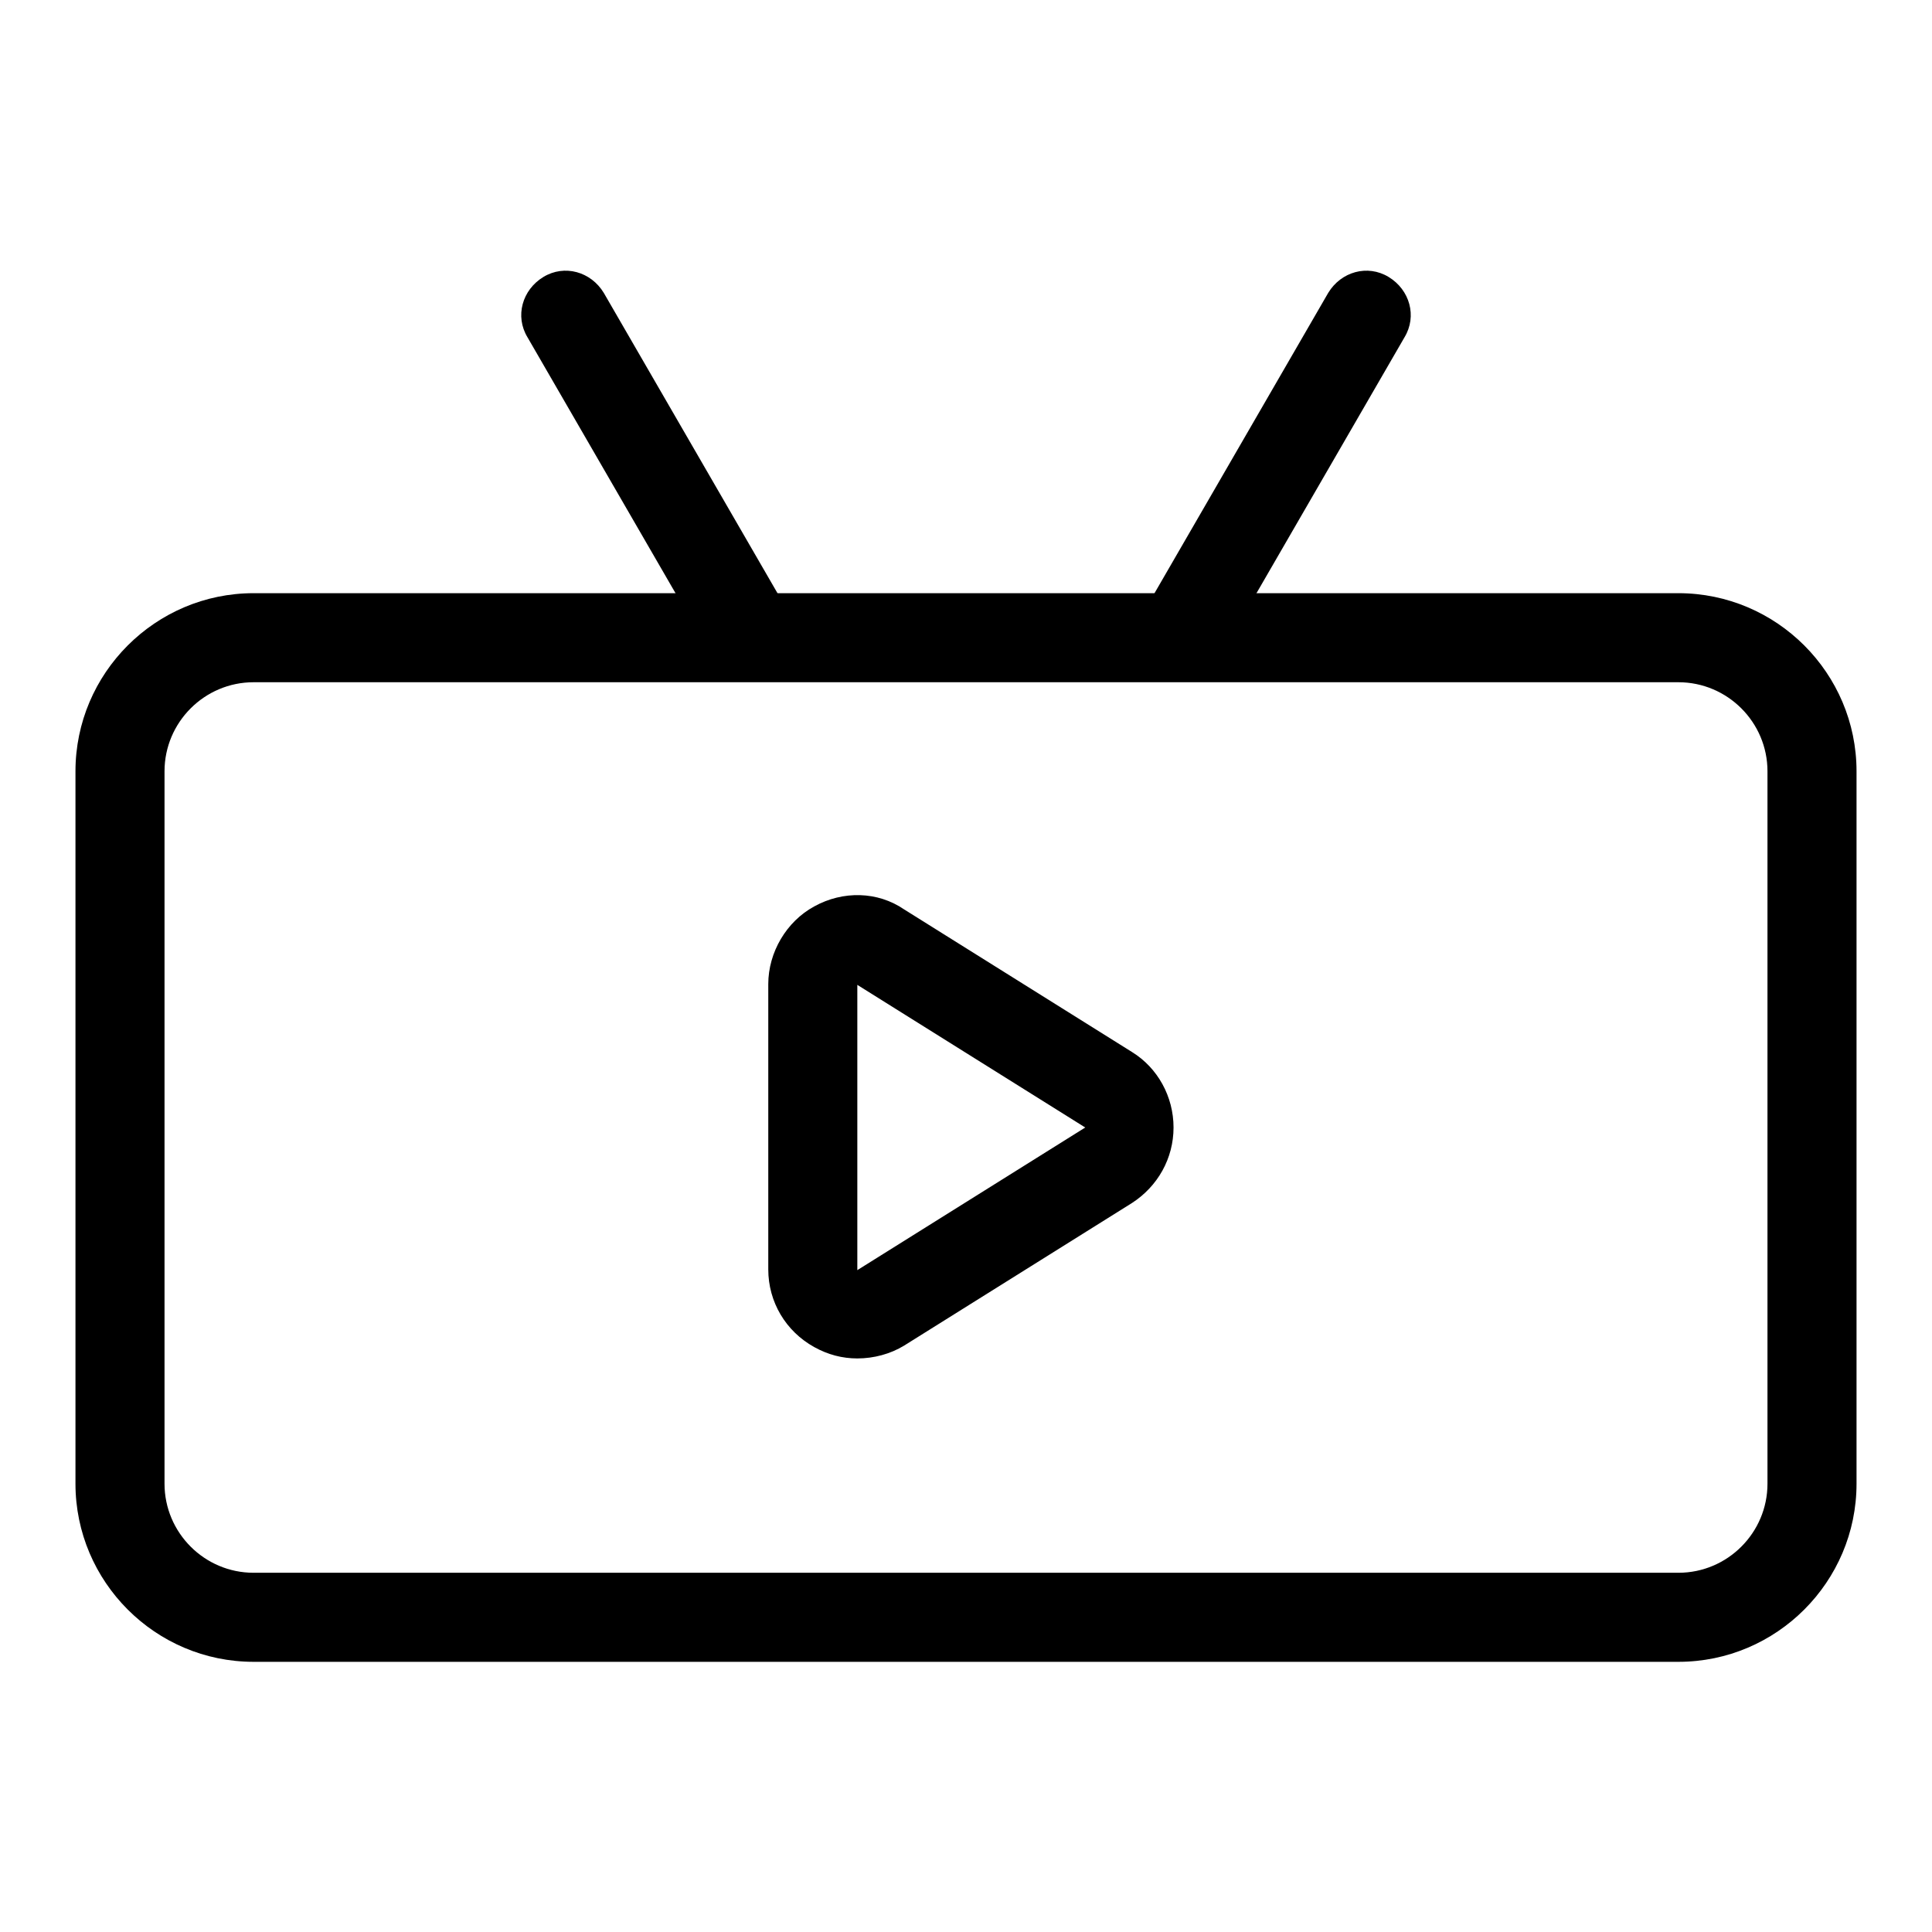 <?xml version="1.0" encoding="utf-8"?>
<!-- Svg Vector Icons : http://www.onlinewebfonts.com/icon -->
<!DOCTYPE svg PUBLIC "-//W3C//DTD SVG 1.1//EN" "http://www.w3.org/Graphics/SVG/1.1/DTD/svg11.dtd">
<svg version="1.1" xmlns="http://www.w3.org/2000/svg" xmlns:xlink="http://www.w3.org/1999/xlink" x="0px" y="0px" viewBox="0 0 256 256" enable-background="new 0 0 256 256" xml:space="preserve">
<g> <path fill="#000000" d="M222.4,90.4c6.5,0,11.8,5.3,11.8,11.8v94.4c0,6.5-5.3,11.8-11.8,11.8H33.6c-6.5,0-11.8-5.3-11.8-11.8v-94.4 c0-6.5,5.3-11.8,11.8-11.8H222.4 M222.4,78.6H33.6c-13,0-23.6,10.6-23.6,23.6v94.4c0,13,10.6,23.6,23.6,23.6h188.8 c13,0,23.6-10.6,23.6-23.6v-94.4C246,89.2,235.4,78.6,222.4,78.6L222.4,78.6z"/> <path fill="#000000" d="M113.6,180c-2,0-3.9-0.5-5.7-1.5c-3.8-2.1-6.1-6-6.1-10.3v-37.8c0-4.2,2.4-8.3,6.1-10.3 c3.8-2.1,8.4-2,11.9,0.4l30.2,18.9c3.4,2.1,5.5,5.9,5.5,10s-2.1,7.8-5.5,10l-30.2,18.9C118,179.4,115.8,180,113.6,180L113.6,180z  M113.6,130.5v37.8l30.2-18.9L113.6,130.5z M101.5,87.6c2.8-1.7,3.8-5.2,2.1-8L80,38.8c-1.7-2.8-5.2-3.8-8-2.1 c-2.8,1.7-3.8,5.2-2.1,8l23.6,40.8C95.1,88.3,98.6,89.3,101.5,87.6z M154.5,87.6c-2.8-1.7-3.8-5.2-2.1-8L176,38.8 c1.7-2.8,5.2-3.8,8-2.1c2.8,1.7,3.8,5.2,2.1,8l-23.6,40.8C161,88.3,157.4,89.3,154.5,87.6z"/></g>
</svg>